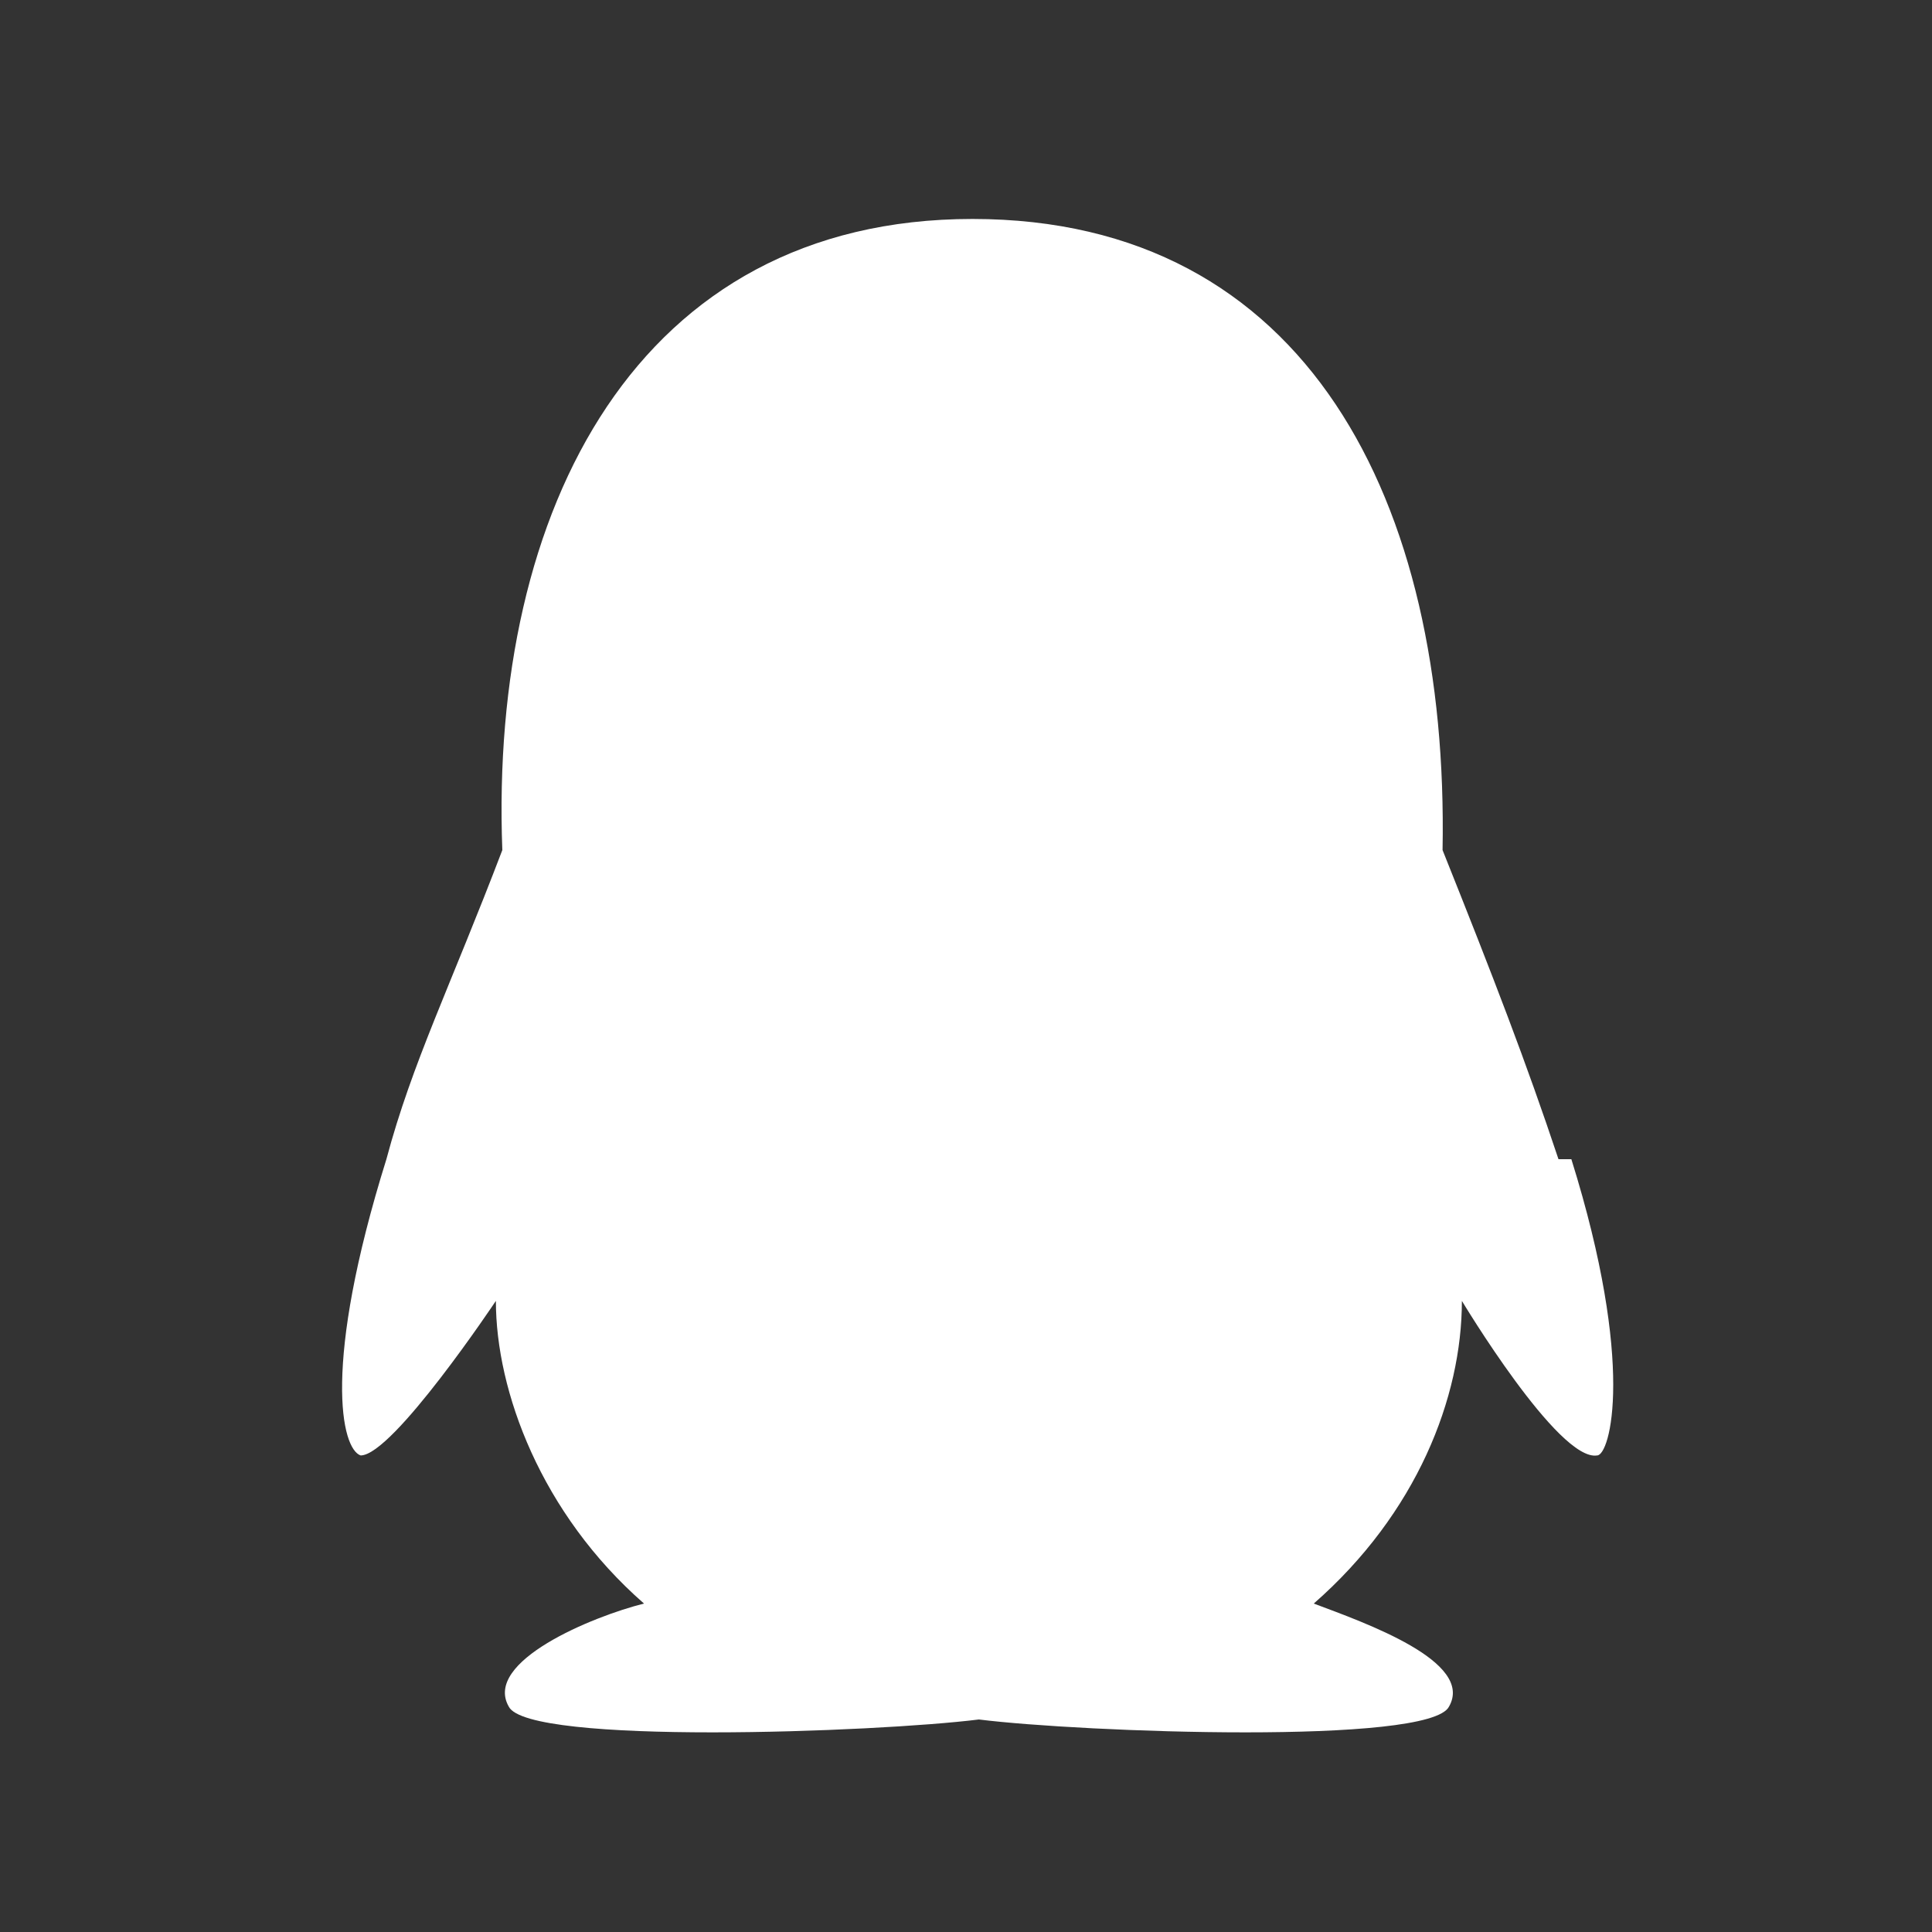 <?xml version="1.0" encoding="UTF-8"?>
<svg id="_图层_1" data-name="图层_1" xmlns="http://www.w3.org/2000/svg" version="1.1" viewBox="0 0 30 30">
  <rect x="0" y="0" width="30" height="30" fill="#333333" stroke="none"/>
  <!-- Generator: Adobe Illustrator 29.5.0, SVG Export Plug-In . SVG Version: 2.1.0 Build 137)  -->
  <defs>
    <style>
      .st0 {
        fill: #fff;
      }
    </style>
  </defs>
  <path class="st0" d="M24.2,18c-.5-1.5-1-2.8-1.8-4.8.1-5.4-2.1-9.8-7.3-9.8s-7.5,4.5-7.3,9.8c-.8,2.1-1.4,3.3-1.8,4.8-1,3.2-.7,4.5-.4,4.6.5,0,2.1-2.4,2.1-2.4,0,1.4.7,3.3,2.3,4.7-.8.2-2.5.9-2.1,1.6.3.6,5.7.4,7.3.2,1.6.2,7,.4,7.3-.2.4-.7-1.3-1.3-2.1-1.6,1.6-1.4,2.3-3.2,2.3-4.7,0,0,1.5,2.5,2.1,2.4.2,0,.6-1.4-.4-4.6Z"/>
</svg>